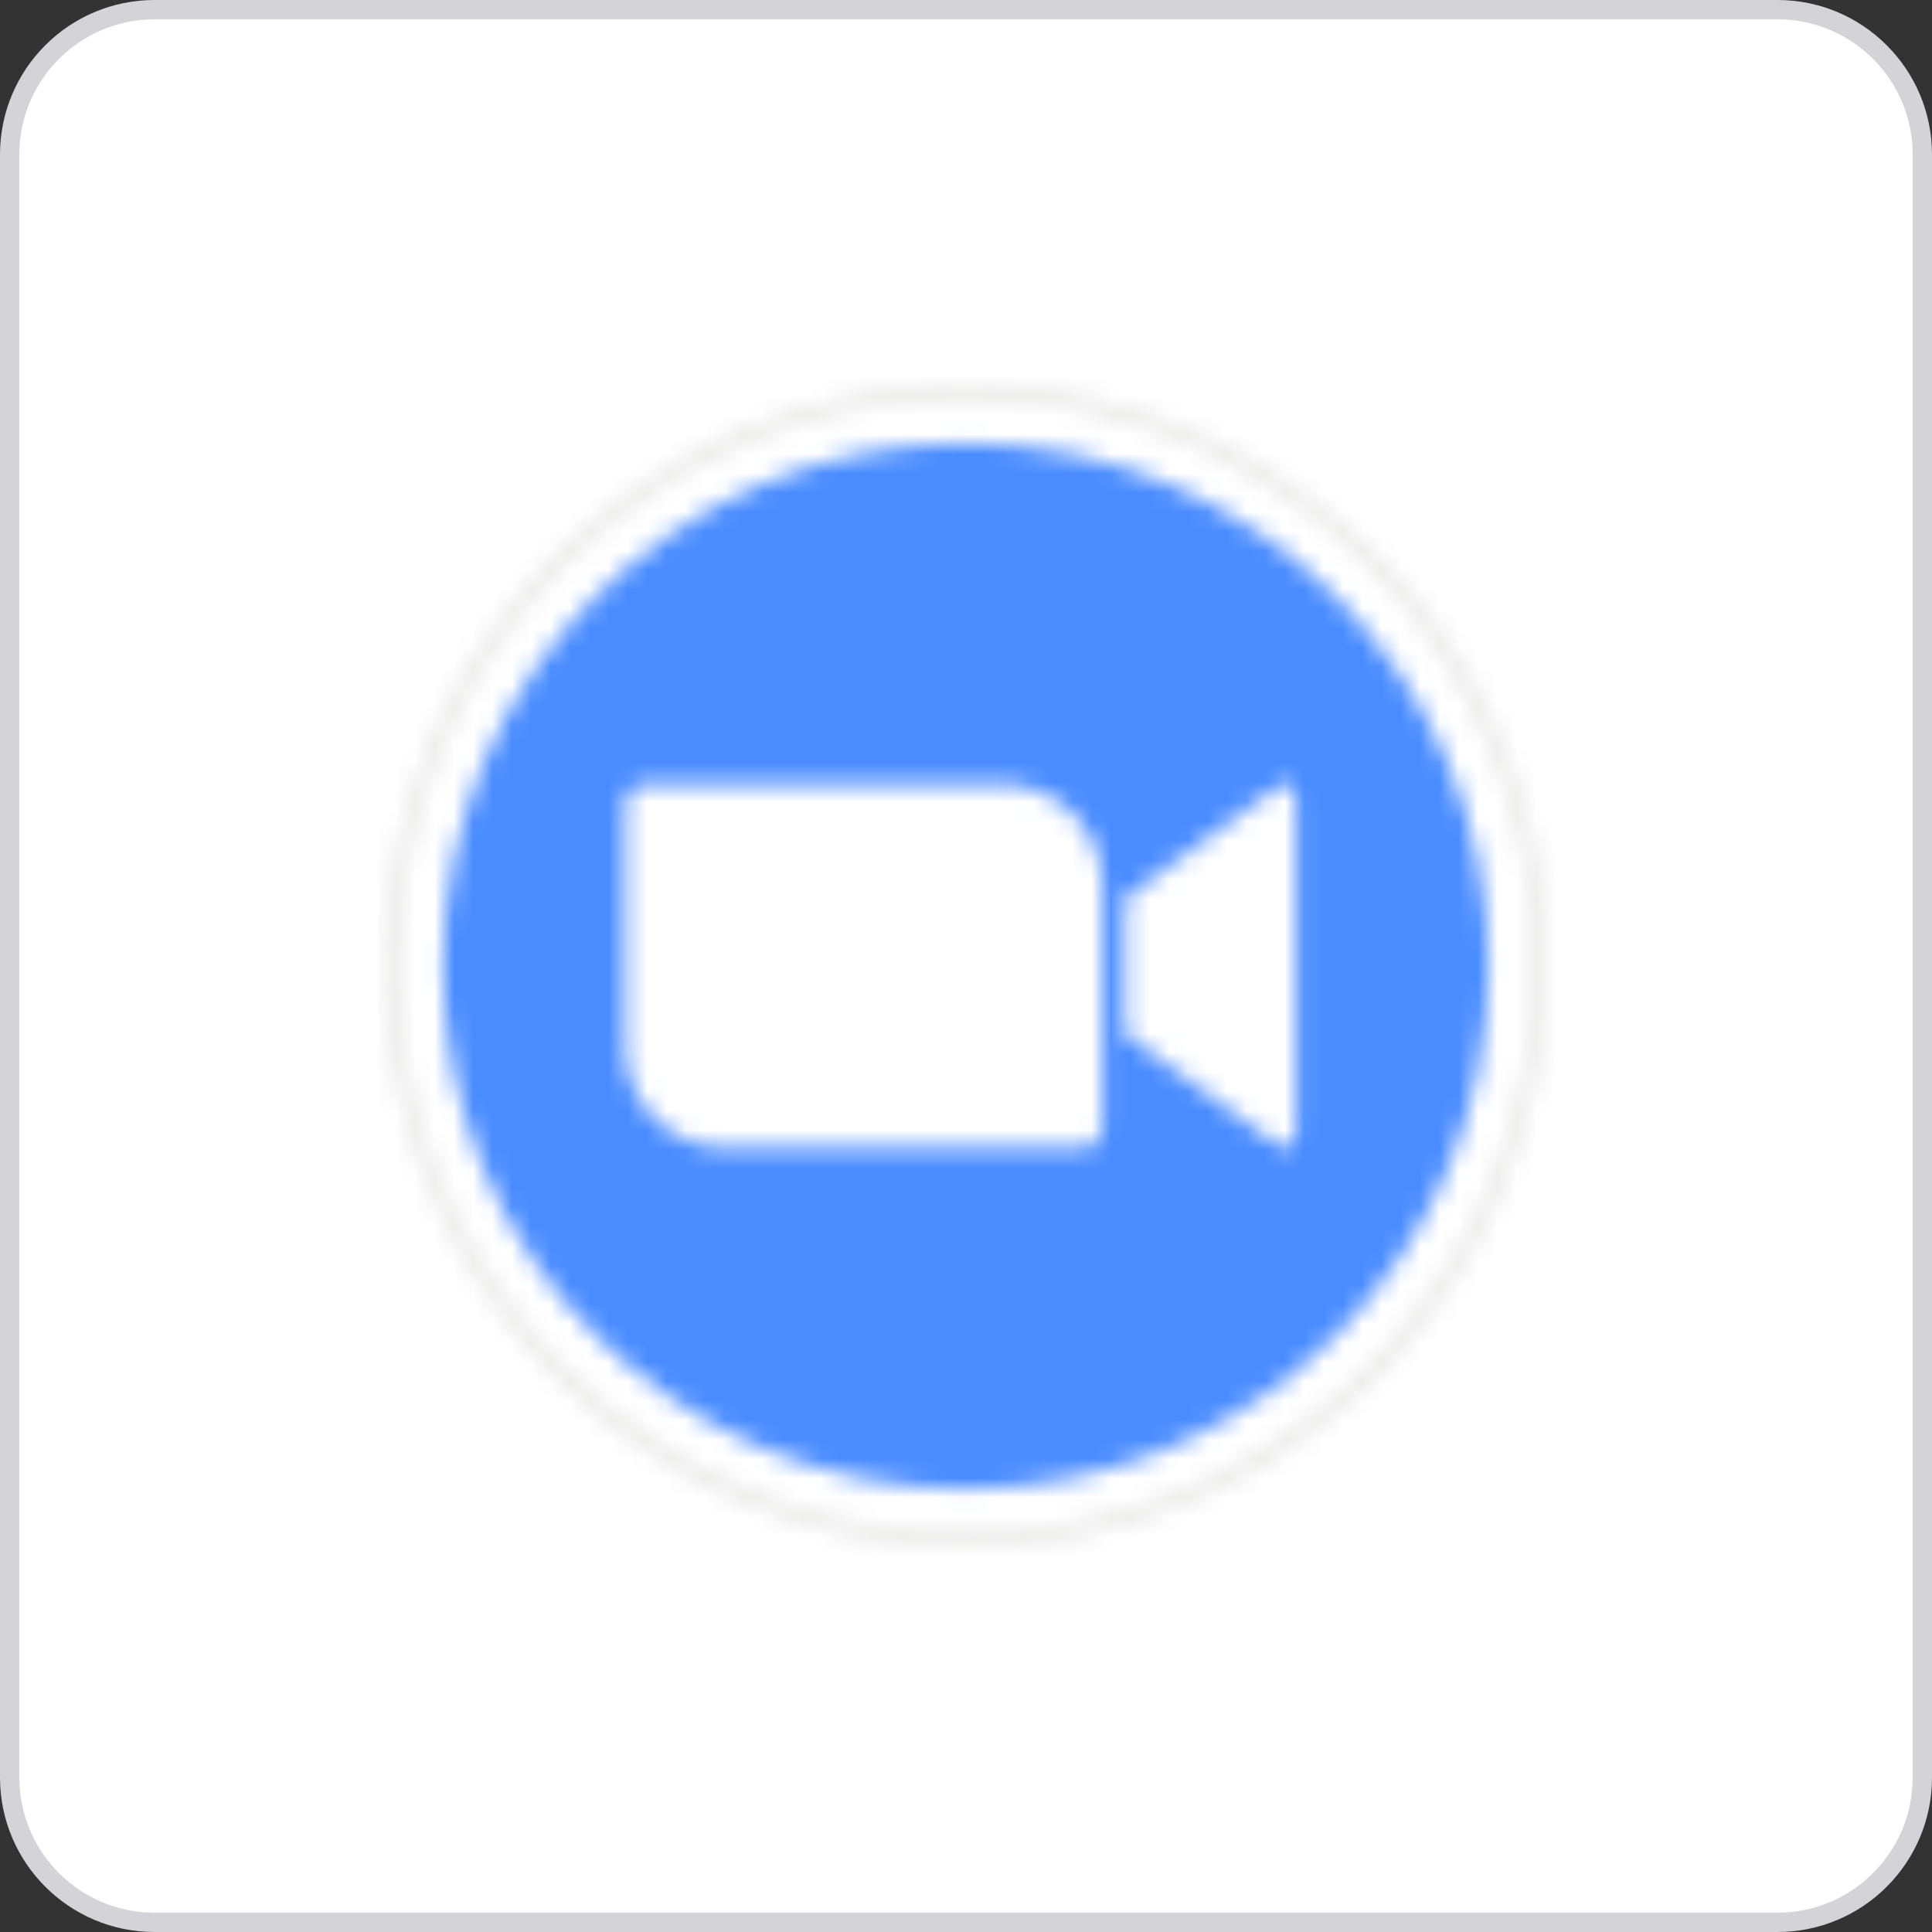 <svg width="100" height="100" viewBox="0 0 100 100" fill="none" xmlns="http://www.w3.org/2000/svg">
<rect x="0" y="0" width="100" height="100" fill="#333333" stroke="none"/>
<path d="M8 0.5H92C96.142 0.5 99.5 3.858 99.5 8V92C99.5 96.142 96.142 99.5 92 99.5H8C3.858 99.5 0.5 96.142 0.5 92V8C0.5 3.858 3.858 0.5 8 0.5Z" fill="white"/>
<path d="M8 0.5H92C96.142 0.5 99.5 3.858 99.5 8V92C99.5 96.142 96.142 99.5 92 99.5H8C3.858 99.5 0.5 96.142 0.5 92V8C0.5 3.858 3.858 0.5 8 0.5Z" stroke="#D4D4D8"/>
<mask id="mask0_3944_29077" style="mask-type:luminance" maskUnits="userSpaceOnUse" x="20" y="20" width="60" height="60">
<path d="M50 80C66.569 80 80 66.569 80 50C80 33.431 66.569 20 50 20C33.431 20 20 33.431 20 50C20 66.569 33.431 80 50 80Z" fill="white"/>
</mask>
<g mask="url(#mask0_3944_29077)">
<path d="M18.523 18.523H81.467V81.466H18.523V18.523Z" fill="#E5E5E4"/>
</g>
<mask id="mask1_3944_29077" style="mask-type:luminance" maskUnits="userSpaceOnUse" x="20" y="20" width="60" height="60">
<path d="M50.002 79.416C66.248 79.416 79.418 66.246 79.418 50C79.418 33.754 66.248 20.584 50.002 20.584C33.756 20.584 20.586 33.754 20.586 50C20.586 66.246 33.756 79.416 50.002 79.416Z" fill="white"/>
</mask>
<g mask="url(#mask1_3944_29077)">
<path d="M19.125 19.118H80.9V80.894H19.125V19.118Z" fill="white"/>
</g>
<mask id="mask2_3944_29077" style="mask-type:luminance" maskUnits="userSpaceOnUse" x="22" y="22" width="56" height="56">
<path d="M49.986 77.057C64.928 77.057 77.042 64.943 77.042 50.001C77.042 35.058 64.928 22.944 49.986 22.944C35.043 22.944 22.93 35.058 22.93 50.001C22.93 64.943 35.043 77.057 49.986 77.057Z" fill="white"/>
</mask>
<g mask="url(#mask2_3944_29077)">
<path d="M21.461 21.466H78.528V78.534H21.461V21.466Z" fill="#4A8CFF"/>
</g>
<mask id="mask3_3944_29077" style="mask-type:luminance" maskUnits="userSpaceOnUse" x="32" y="40" width="36" height="20">
<path d="M58.247 46.484L65.899 40.894C66.563 40.344 67.079 40.481 67.079 41.478V58.523C67.079 59.657 66.449 59.519 65.899 59.107L58.247 53.529V46.484ZM32.359 41.524V54.239C32.371 57.114 34.719 59.428 37.583 59.416H56.117C56.644 59.416 57.067 58.992 57.067 58.477V45.762C57.056 42.887 54.708 40.573 51.844 40.585H33.31C32.783 40.585 32.359 41.008 32.359 41.524Z" fill="white"/>
</mask>
<g mask="url(#mask3_3944_29077)">
<path d="M30.891 39.118H68.542V60.882H30.891V39.118Z" fill="white"/>
</g>
</svg>
